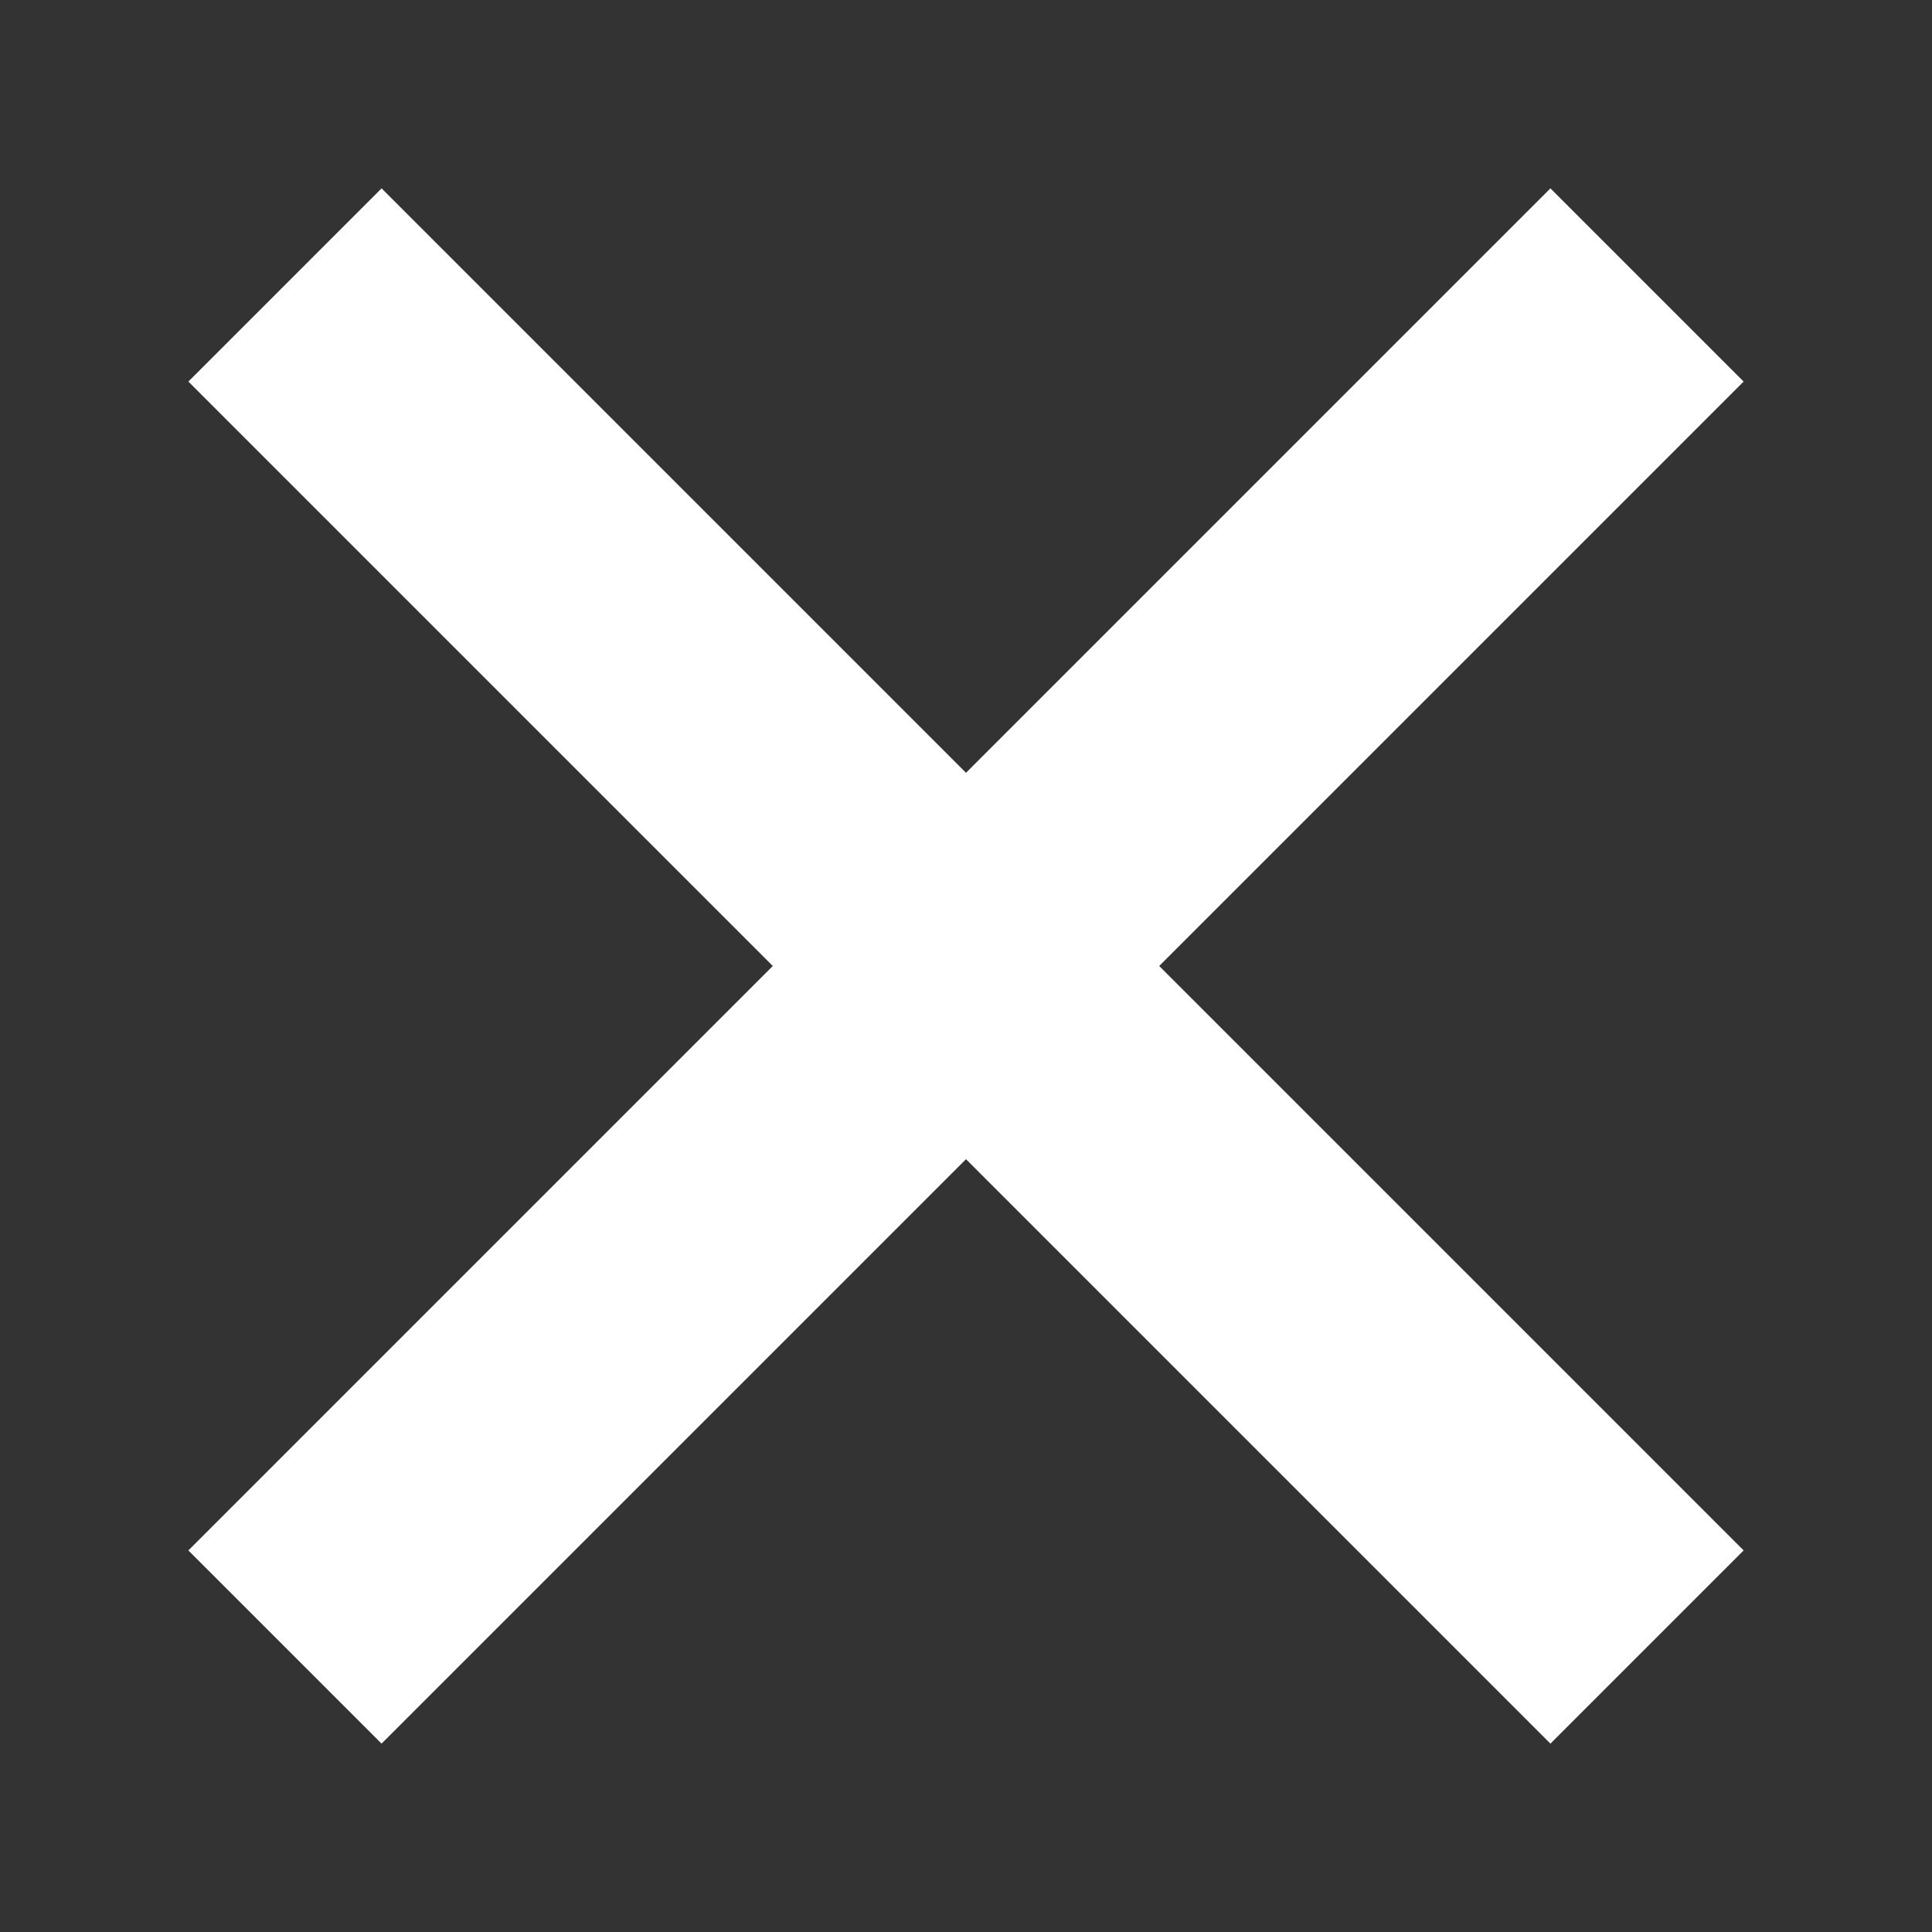 <svg xmlns="http://www.w3.org/2000/svg" xml:space="preserve" x="0" y="0" style="enable-background:new 0 0 40 40" version="1.1" viewBox="0 0 40 40"><rect x="0" y="0" width="40" height="40" fill="#333333" stroke="none"/><style>.st0{fill:#FFFFFF}</style><path d="M3.9 7.9zM36.1 7.9l-4-4L20 16 7.9 3.9l-4 4L16 20 3.9 32.1l4 4L20 24l12.1 12.1 4-4L24 20z" class="st0"/></svg>